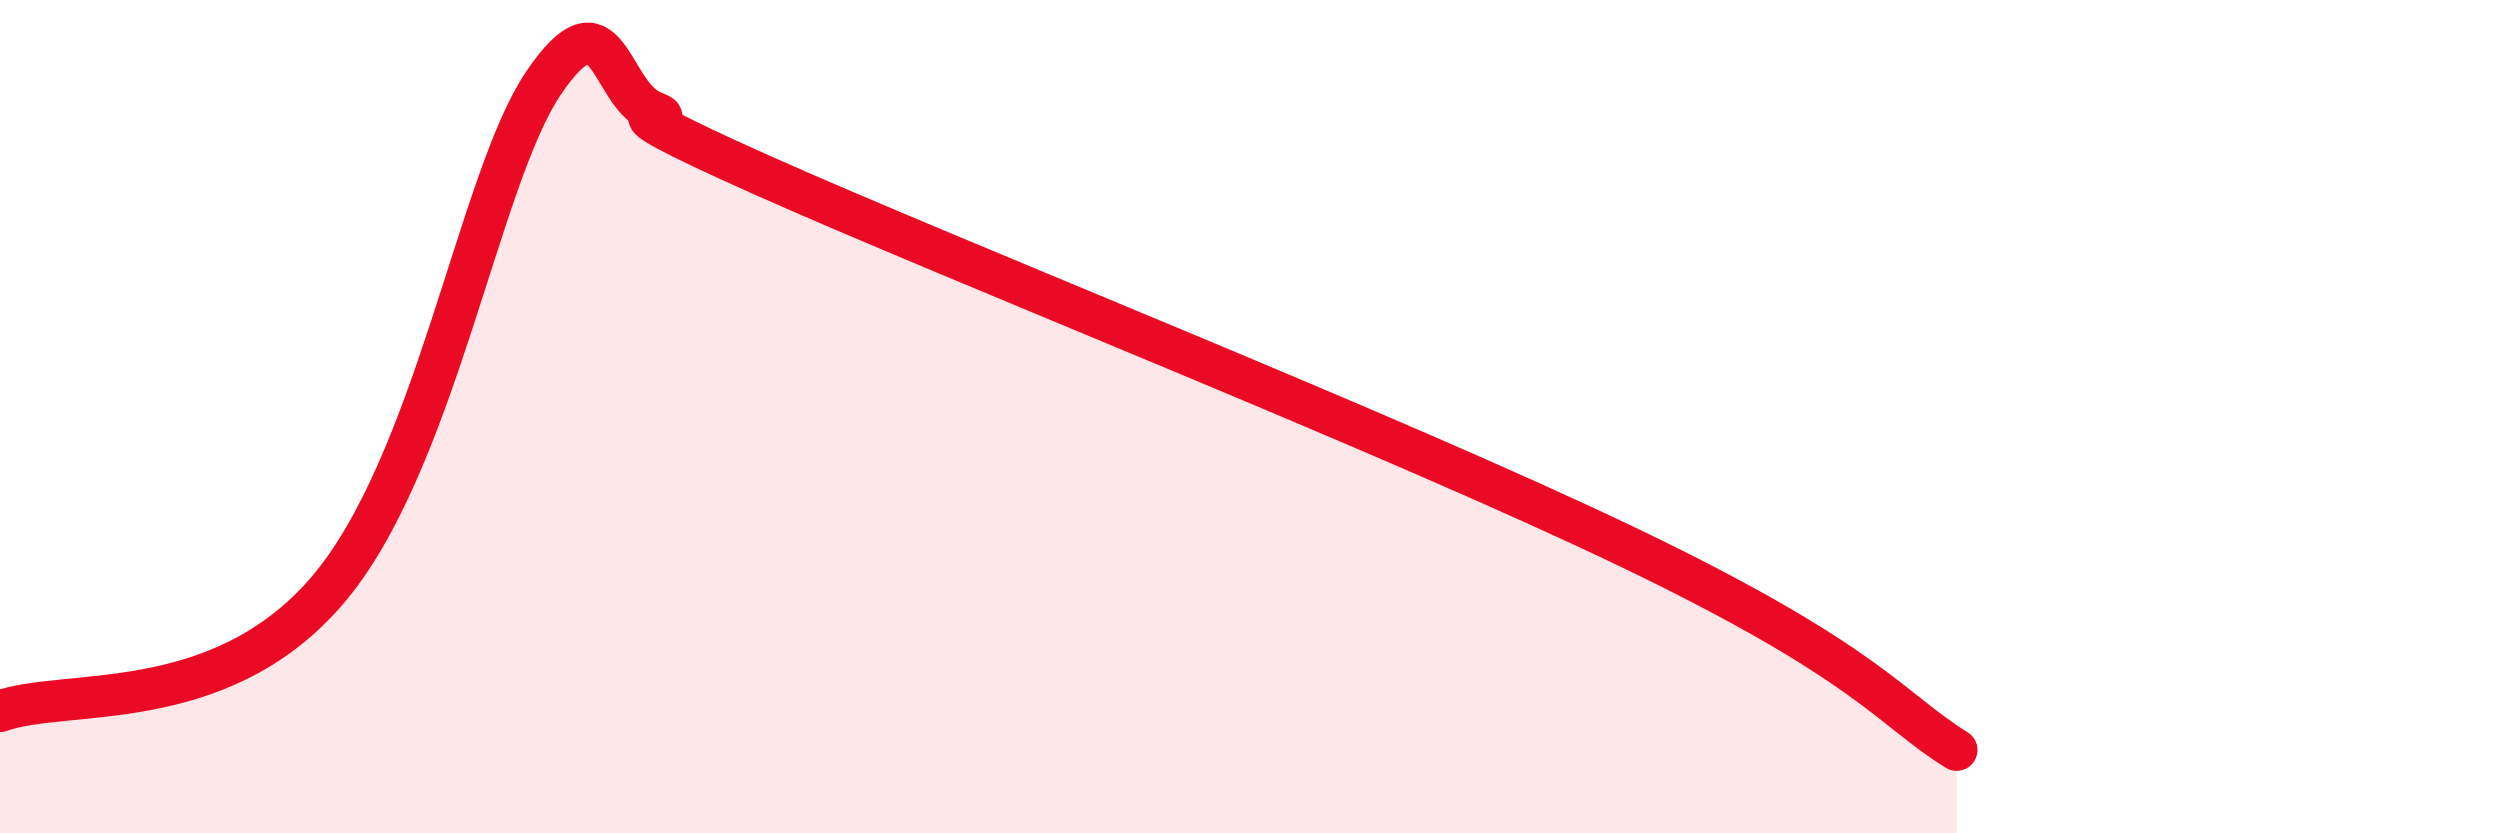 
    <svg width="60" height="20" viewBox="0 0 60 20" xmlns="http://www.w3.org/2000/svg">
      <path
        d="M 0,17.07 C 1.57,16.5 5.22,17.21 7.83,14.2 C 10.44,11.19 11.48,4.31 13.04,2 C 14.6,-0.31 14.61,2.23 15.65,2.67 C 16.69,3.11 13.56,2.09 18.26,4.19 C 22.96,6.29 33.39,10.4 39.13,13.16 C 44.87,15.92 45.39,17.03 46.96,18L46.96 20L0 20Z"
        fill="#EB0A25"
        opacity="0.1"
        stroke-linecap="round"
        stroke-linejoin="round"
      />
      <path
        d="M 0,17.07 C 1.57,16.5 5.22,17.21 7.83,14.2 C 10.44,11.19 11.48,4.31 13.04,2 C 14.6,-0.31 14.61,2.23 15.65,2.67 C 16.69,3.11 13.56,2.09 18.26,4.19 C 22.96,6.29 33.39,10.4 39.13,13.16 C 44.87,15.92 45.39,17.03 46.96,18"
        stroke="#EB0A25"
        stroke-width="1"
        fill="none"
        stroke-linecap="round"
        stroke-linejoin="round"
      />
    </svg>
  